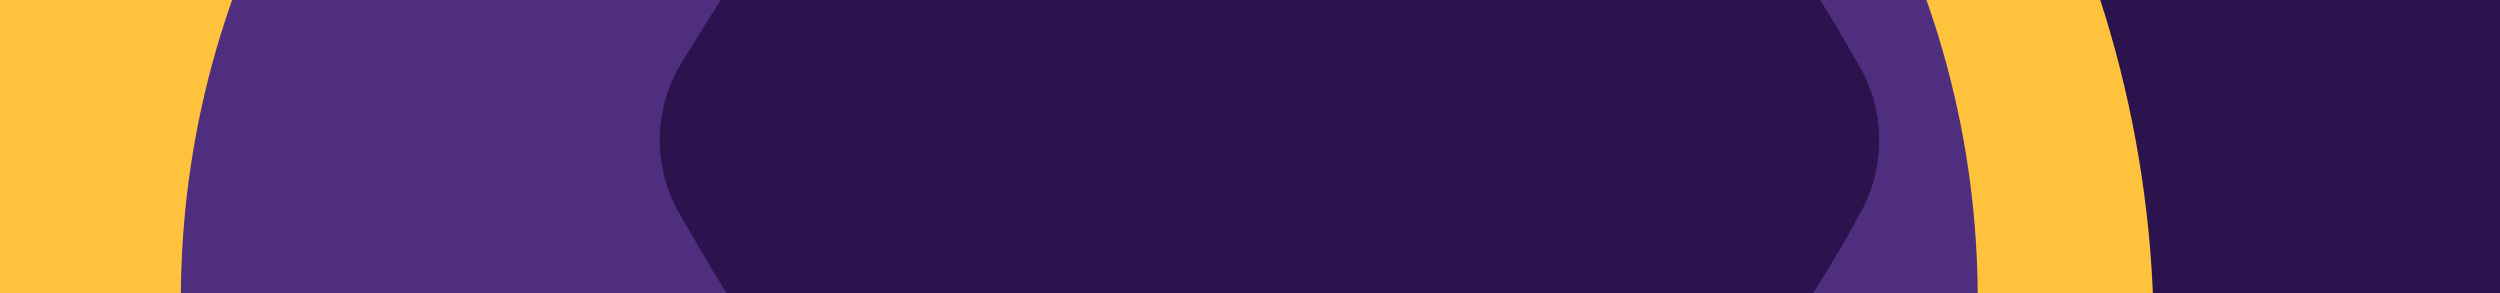 <?xml version="1.0" encoding="utf-8"?>
<!-- Generator: Adobe Illustrator 27.1.1, SVG Export Plug-In . SVG Version: 6.00 Build 0)  -->
<svg version="1.1" id="Warstwa_1" xmlns="http://www.w3.org/2000/svg" xmlns:xlink="http://www.w3.org/1999/xlink" x="0px" y="0px"
	 viewBox="0 0 1280 150" style="enable-background:new 0 0 1280 150;" xml:space="preserve">
<style type="text/css">
	.st0{clip-path:url(#SVGID_00000029018391931190570490000002303408335205021600_);fill:#2B144D;}
	.st1{clip-path:url(#SVGID_00000029018391931190570490000002303408335205021600_);fill:#FFC23D;}
	.st2{clip-path:url(#SVGID_00000029018391931190570490000002303408335205021600_);fill:#4F2D7F;}
</style>
<g>
	<defs>
		<rect id="SVGID_1_" width="1280" height="150"/>
	</defs>
	<clipPath id="SVGID_00000170983486055501139590000001040302291025256064_">
		<use xlink:href="#SVGID_1_"  style="overflow:visible;"/>
	</clipPath>
	
		<circle style="clip-path:url(#SVGID_00000170983486055501139590000001040302291025256064_);fill:#2B144D;" cx="782.6" cy="106.9" r="943.9"/>
	
		<circle style="clip-path:url(#SVGID_00000170983486055501139590000001040302291025256064_);fill:#FFC23D;" cx="535.9" cy="174.3" r="566.9"/>
	
		<circle style="clip-path:url(#SVGID_00000170983486055501139590000001040302291025256064_);fill:#4F2D7F;" cx="552.6" cy="153.2" r="460"/>
	<path style="clip-path:url(#SVGID_00000170983486055501139590000001040302291025256064_);fill:#2B144D;" d="M649.2,383.8
		c-12.5,0-24.9-3.1-36.3-9.3l-2.5-1.4c-105.1-57.2-192.2-142.2-252.1-245.8L348,109.7c-14.1-24.4-13.6-54.3,1.3-78.2l21.5-34.4
		c53-84.9,126.1-157.4,211.4-209.8l27.4-16.8c24.4-15,54.8-15,79.3-0.1l30,18.4C810.3-155.4,887.2-77,941.2,15.3l10.6,18.2
		c13.3,22.7,13.8,51.1,1.4,74.2C893.6,218.8,803.6,309.6,693,370.3l-7.4,4C674.2,380.7,661.7,383.8,649.2,383.8z"/>
</g>
</svg>
